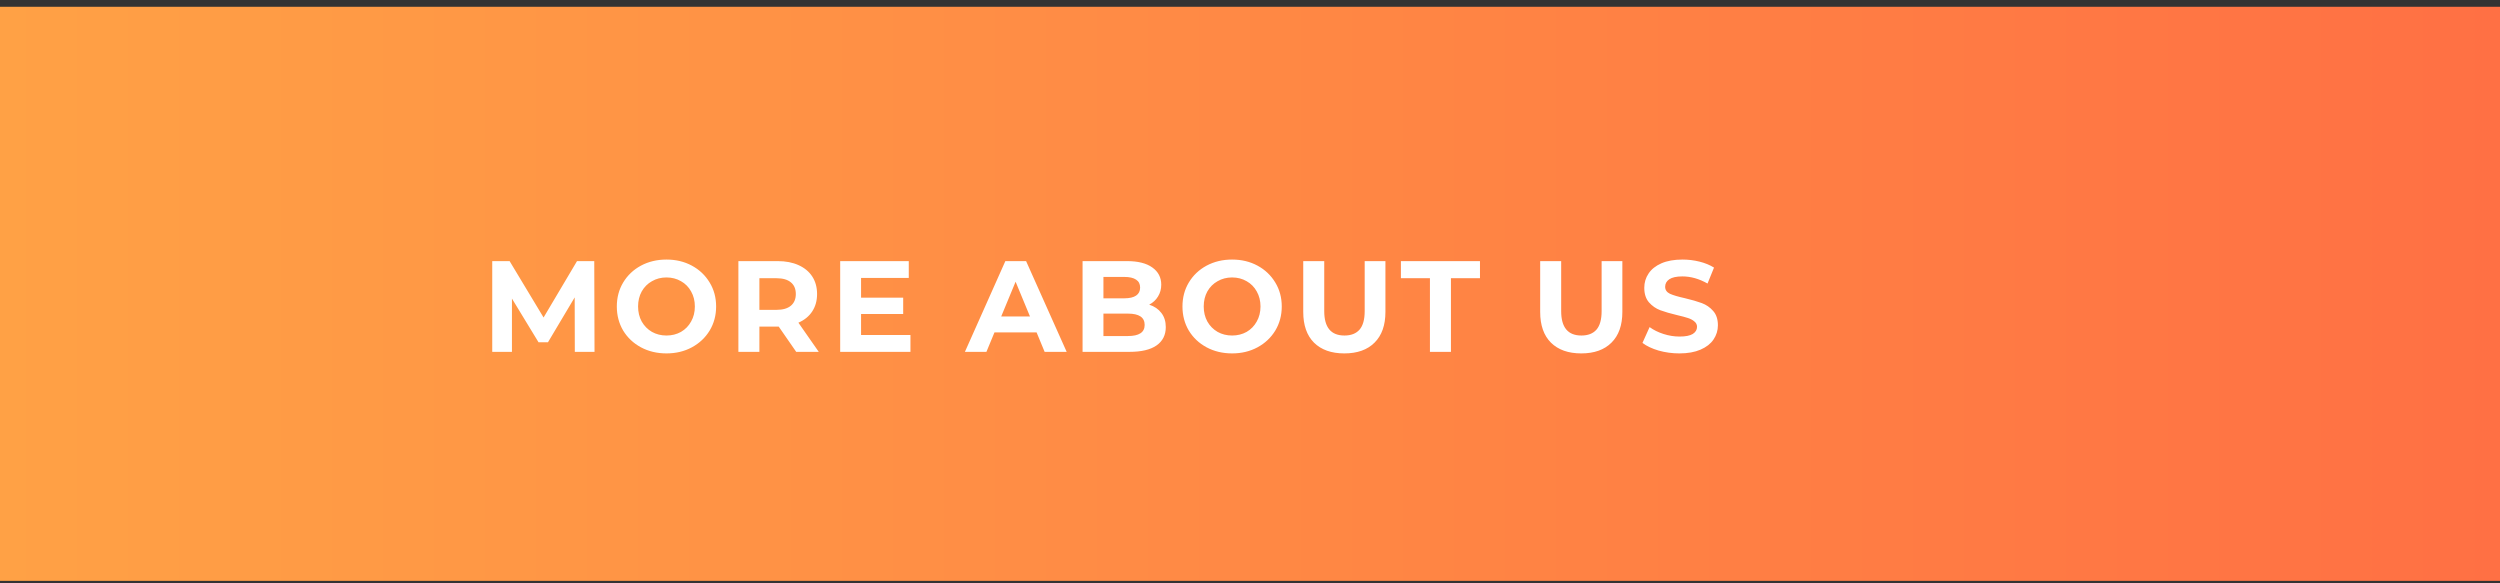 <?xml version="1.0" encoding="UTF-8"?> <svg xmlns="http://www.w3.org/2000/svg" width="270" height="63" viewBox="0 0 270 63" fill="none"><rect x="0" y="0" width="270" height="63" fill="#333333" stroke="none"/> <rect y="0.733" width="270" height="62" fill="url(#paint0_linear_302_60)"></rect> <path d="M62.08 38L62.066 32.12L59.182 36.964H58.16L55.29 32.246V38H53.162V28.2H55.038L58.706 34.29L62.318 28.2H64.18L64.208 38H62.08ZM71.979 38.168C70.962 38.168 70.042 37.949 69.221 37.51C68.409 37.071 67.77 36.469 67.303 35.704C66.846 34.929 66.617 34.061 66.617 33.1C66.617 32.139 66.846 31.275 67.303 30.51C67.77 29.735 68.409 29.129 69.221 28.69C70.042 28.251 70.962 28.032 71.979 28.032C72.996 28.032 73.911 28.251 74.723 28.69C75.535 29.129 76.174 29.735 76.641 30.51C77.108 31.275 77.341 32.139 77.341 33.1C77.341 34.061 77.108 34.929 76.641 35.704C76.174 36.469 75.535 37.071 74.723 37.51C73.911 37.949 72.996 38.168 71.979 38.168ZM71.979 36.236C72.558 36.236 73.08 36.105 73.547 35.844C74.014 35.573 74.378 35.2 74.639 34.724C74.91 34.248 75.045 33.707 75.045 33.1C75.045 32.493 74.91 31.952 74.639 31.476C74.378 31 74.014 30.631 73.547 30.37C73.08 30.099 72.558 29.964 71.979 29.964C71.4 29.964 70.878 30.099 70.411 30.37C69.944 30.631 69.576 31 69.305 31.476C69.044 31.952 68.913 32.493 68.913 33.1C68.913 33.707 69.044 34.248 69.305 34.724C69.576 35.2 69.944 35.573 70.411 35.844C70.878 36.105 71.4 36.236 71.979 36.236ZM85.99 38L84.1 35.27H83.988H82.014V38H79.746V28.2H83.988C84.856 28.2 85.607 28.345 86.242 28.634C86.886 28.923 87.38 29.334 87.726 29.866C88.071 30.398 88.244 31.028 88.244 31.756C88.244 32.484 88.066 33.114 87.712 33.646C87.366 34.169 86.872 34.57 86.228 34.85L88.426 38H85.99ZM85.948 31.756C85.948 31.205 85.77 30.785 85.416 30.496C85.061 30.197 84.543 30.048 83.862 30.048H82.014V33.464H83.862C84.543 33.464 85.061 33.315 85.416 33.016C85.77 32.717 85.948 32.297 85.948 31.756ZM98.329 36.18V38H90.74V28.2H98.147V30.02H92.995V32.148H97.544V33.912H92.995V36.18H98.329ZM111.952 35.9H107.402L106.534 38H104.21L108.578 28.2H110.818L115.2 38H112.82L111.952 35.9ZM111.238 34.178L109.684 30.426L108.13 34.178H111.238ZM124.113 32.904C124.673 33.081 125.111 33.38 125.429 33.8C125.746 34.211 125.905 34.719 125.905 35.326C125.905 36.185 125.569 36.847 124.897 37.314C124.234 37.771 123.263 38 121.985 38H116.917V28.2H121.705C122.899 28.2 123.814 28.429 124.449 28.886C125.093 29.343 125.415 29.964 125.415 30.748C125.415 31.224 125.298 31.649 125.065 32.022C124.841 32.395 124.523 32.689 124.113 32.904ZM119.171 29.908V32.218H121.425C121.985 32.218 122.409 32.12 122.699 31.924C122.988 31.728 123.133 31.439 123.133 31.056C123.133 30.673 122.988 30.389 122.699 30.202C122.409 30.006 121.985 29.908 121.425 29.908H119.171ZM121.817 36.292C122.414 36.292 122.862 36.194 123.161 35.998C123.469 35.802 123.623 35.499 123.623 35.088C123.623 34.276 123.021 33.87 121.817 33.87H119.171V36.292H121.817ZM133.068 38.168C132.05 38.168 131.131 37.949 130.31 37.51C129.498 37.071 128.858 36.469 128.392 35.704C127.934 34.929 127.706 34.061 127.706 33.1C127.706 32.139 127.934 31.275 128.392 30.51C128.858 29.735 129.498 29.129 130.31 28.69C131.131 28.251 132.05 28.032 133.068 28.032C134.085 28.032 135 28.251 135.812 28.69C136.624 29.129 137.263 29.735 137.73 30.51C138.196 31.275 138.43 32.139 138.43 33.1C138.43 34.061 138.196 34.929 137.73 35.704C137.263 36.469 136.624 37.071 135.812 37.51C135 37.949 134.085 38.168 133.068 38.168ZM133.068 36.236C133.646 36.236 134.169 36.105 134.636 35.844C135.102 35.573 135.466 35.2 135.728 34.724C135.998 34.248 136.134 33.707 136.134 33.1C136.134 32.493 135.998 31.952 135.728 31.476C135.466 31 135.102 30.631 134.636 30.37C134.169 30.099 133.646 29.964 133.068 29.964C132.489 29.964 131.966 30.099 131.5 30.37C131.033 30.631 130.664 31 130.394 31.476C130.132 31.952 130.002 32.493 130.002 33.1C130.002 33.707 130.132 34.248 130.394 34.724C130.664 35.2 131.033 35.573 131.5 35.844C131.966 36.105 132.489 36.236 133.068 36.236ZM145.188 38.168C143.788 38.168 142.696 37.781 141.912 37.006C141.138 36.231 140.75 35.125 140.75 33.688V28.2H143.018V33.604C143.018 35.359 143.746 36.236 145.202 36.236C145.912 36.236 146.453 36.026 146.826 35.606C147.2 35.177 147.386 34.509 147.386 33.604V28.2H149.626V33.688C149.626 35.125 149.234 36.231 148.45 37.006C147.676 37.781 146.588 38.168 145.188 38.168ZM154.433 30.048H151.297V28.2H159.837V30.048H156.701V38H154.433V30.048ZM170.777 38.168C169.377 38.168 168.285 37.781 167.501 37.006C166.726 36.231 166.339 35.125 166.339 33.688V28.2H168.607V33.604C168.607 35.359 169.335 36.236 170.791 36.236C171.5 36.236 172.041 36.026 172.415 35.606C172.788 35.177 172.975 34.509 172.975 33.604V28.2H175.215V33.688C175.215 35.125 174.823 36.231 174.039 37.006C173.264 37.781 172.177 38.168 170.777 38.168ZM181.376 38.168C180.601 38.168 179.85 38.065 179.122 37.86C178.403 37.645 177.824 37.37 177.386 37.034L178.156 35.326C178.576 35.634 179.075 35.881 179.654 36.068C180.232 36.255 180.811 36.348 181.39 36.348C182.034 36.348 182.51 36.255 182.818 36.068C183.126 35.872 183.28 35.615 183.28 35.298C183.28 35.065 183.186 34.873 183 34.724C182.822 34.565 182.589 34.439 182.3 34.346C182.02 34.253 181.637 34.15 181.152 34.038C180.405 33.861 179.794 33.683 179.318 33.506C178.842 33.329 178.431 33.044 178.086 32.652C177.75 32.26 177.582 31.737 177.582 31.084C177.582 30.515 177.736 30.001 178.044 29.544C178.352 29.077 178.814 28.709 179.43 28.438C180.055 28.167 180.816 28.032 181.712 28.032C182.337 28.032 182.948 28.107 183.546 28.256C184.143 28.405 184.666 28.62 185.114 28.9L184.414 30.622C183.508 30.109 182.603 29.852 181.698 29.852C181.063 29.852 180.592 29.955 180.284 30.16C179.985 30.365 179.836 30.636 179.836 30.972C179.836 31.308 180.008 31.56 180.354 31.728C180.708 31.887 181.245 32.045 181.964 32.204C182.71 32.381 183.322 32.559 183.798 32.736C184.274 32.913 184.68 33.193 185.016 33.576C185.361 33.959 185.534 34.477 185.534 35.13C185.534 35.69 185.375 36.203 185.058 36.67C184.75 37.127 184.283 37.491 183.658 37.762C183.032 38.033 182.272 38.168 181.376 38.168Z" fill="white"></path> <defs> <linearGradient id="paint0_linear_302_60" x1="0" y1="31.733" x2="270" y2="31.733" gradientUnits="userSpaceOnUse"> <stop stop-color="#FFA145"></stop> <stop offset="1" stop-color="#FF7044"></stop> </linearGradient> </defs> </svg> 